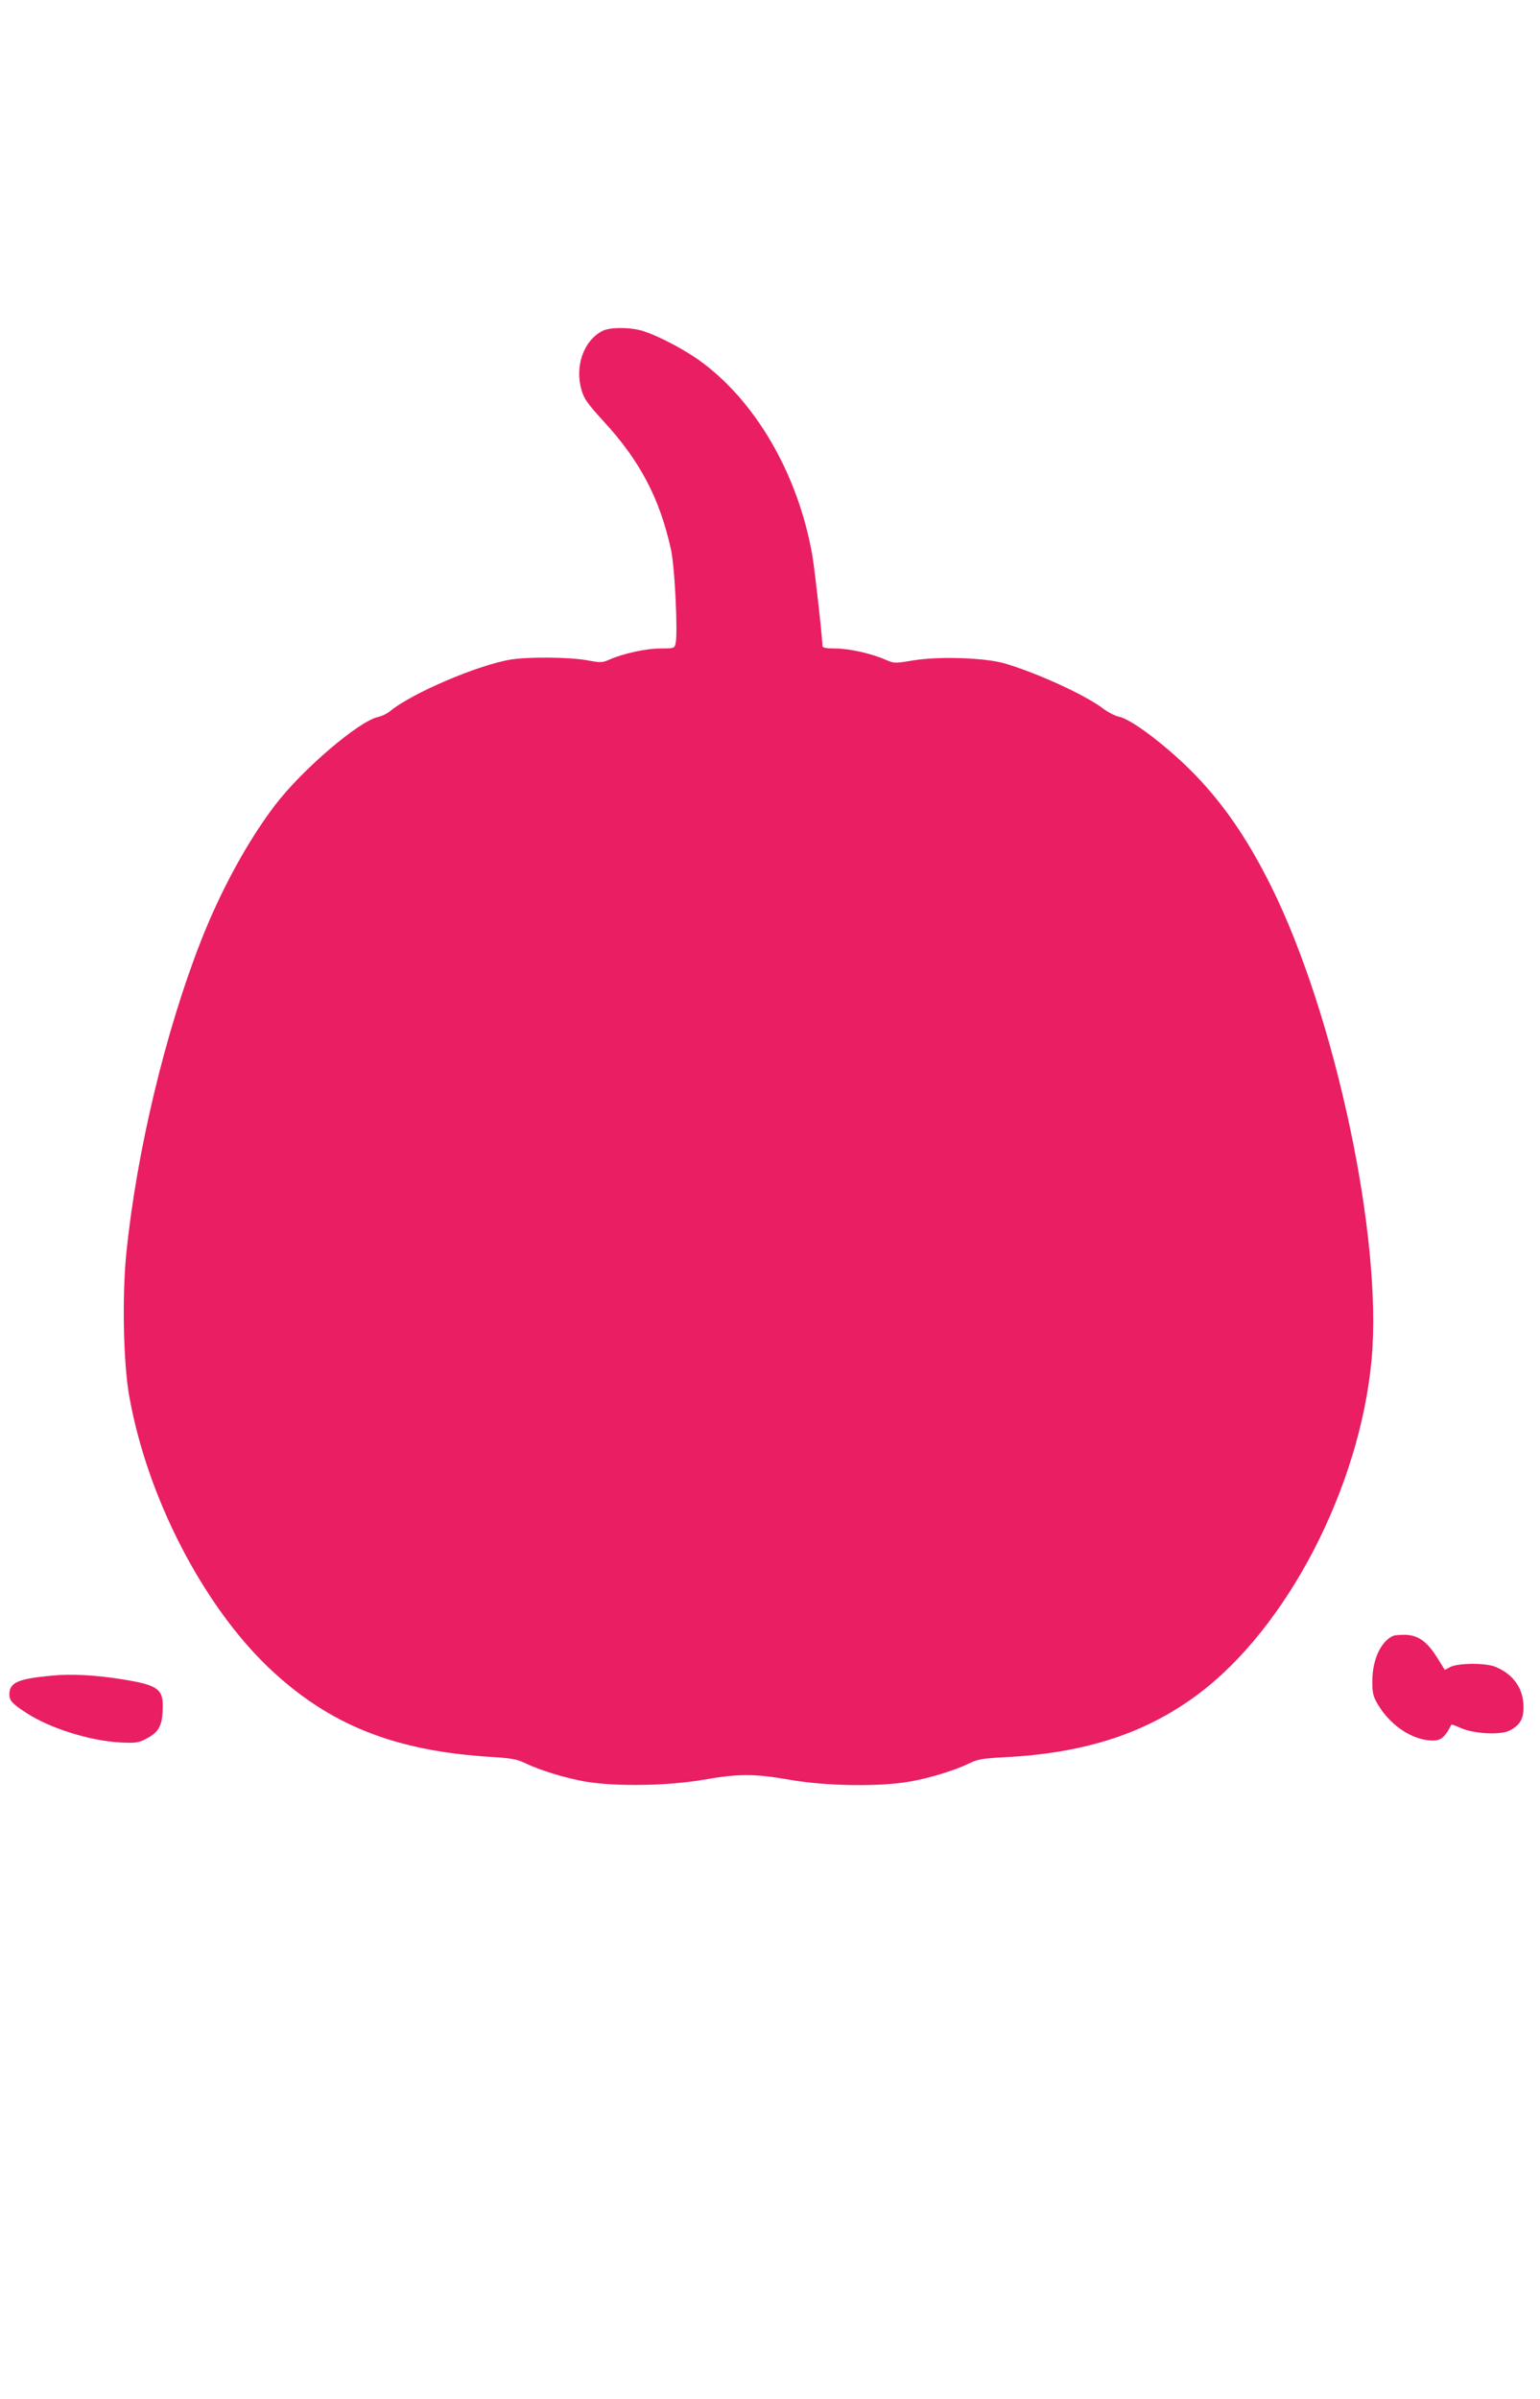<?xml version="1.0" standalone="no"?>
<!DOCTYPE svg PUBLIC "-//W3C//DTD SVG 20010904//EN"
 "http://www.w3.org/TR/2001/REC-SVG-20010904/DTD/svg10.dtd">
<svg version="1.0" xmlns="http://www.w3.org/2000/svg"
 width="822pt" height="1280pt" viewBox="0 0 822 1280"
 preserveAspectRatio="xMidYMid meet">
<g transform="translate(0,1280) scale(0.1,-0.1)"
fill="#e91e63" stroke="none">
<path d="M3215 11034 c-100 -52 -148 -189 -111 -315 13 -46 32 -73 116 -165
196 -212 302 -414 362 -689 20 -93 37 -446 24 -499 -6 -25 -9 -26 -80 -26 -76
0 -196 -26 -270 -58 -40 -18 -48 -19 -122 -5 -94 17 -312 19 -407 4 -177 -29
-531 -181 -644 -275 -16 -13 -44 -27 -63 -31 -103 -21 -406 -280 -552 -471
-145 -190 -290 -455 -396 -726 -190 -485 -342 -1122 -397 -1658 -24 -231 -17
-593 15 -770 95 -536 390 -1109 743 -1447 323 -307 673 -447 1200 -478 95 -6
128 -12 169 -32 81 -39 215 -80 323 -99 160 -27 439 -23 630 10 189 33 272 33
465 -1 194 -33 472 -37 635 -9 106 18 245 61 322 99 41 20 69 25 183 31 428
21 756 127 1036 337 475 356 861 1100 925 1783 60 647 -193 1838 -538 2531
-123 246 -246 426 -401 588 -143 148 -343 301 -410 313 -20 4 -58 24 -85 44
-96 73 -355 191 -527 241 -106 30 -350 38 -488 15 -96 -16 -99 -16 -145 4 -75
33 -195 60 -269 60 -49 0 -68 4 -68 13 0 41 -41 407 -54 483 -76 436 -306 831
-610 1046 -80 56 -205 122 -285 149 -68 24 -184 25 -226 3z"/>
<path d="M7435 4071 c-65 -29 -110 -128 -110 -241 0 -65 4 -81 30 -125 61
-103 166 -178 265 -190 66 -8 88 6 127 83 1 2 23 -6 50 -18 69 -31 214 -39
262 -13 54 28 74 63 73 126 -1 98 -53 173 -149 213 -51 22 -199 21 -241 0
l-30 -16 -40 64 c-53 85 -99 119 -165 123 -29 1 -61 -1 -72 -6z"/>
<path d="M272 3859 c-179 -17 -222 -37 -222 -101 0 -32 17 -50 93 -99 125 -81
336 -147 497 -156 86 -4 99 -2 139 19 66 34 85 66 89 148 7 118 -19 138 -216
170 -146 23 -273 30 -380 19z"/>
</g>
</svg>
